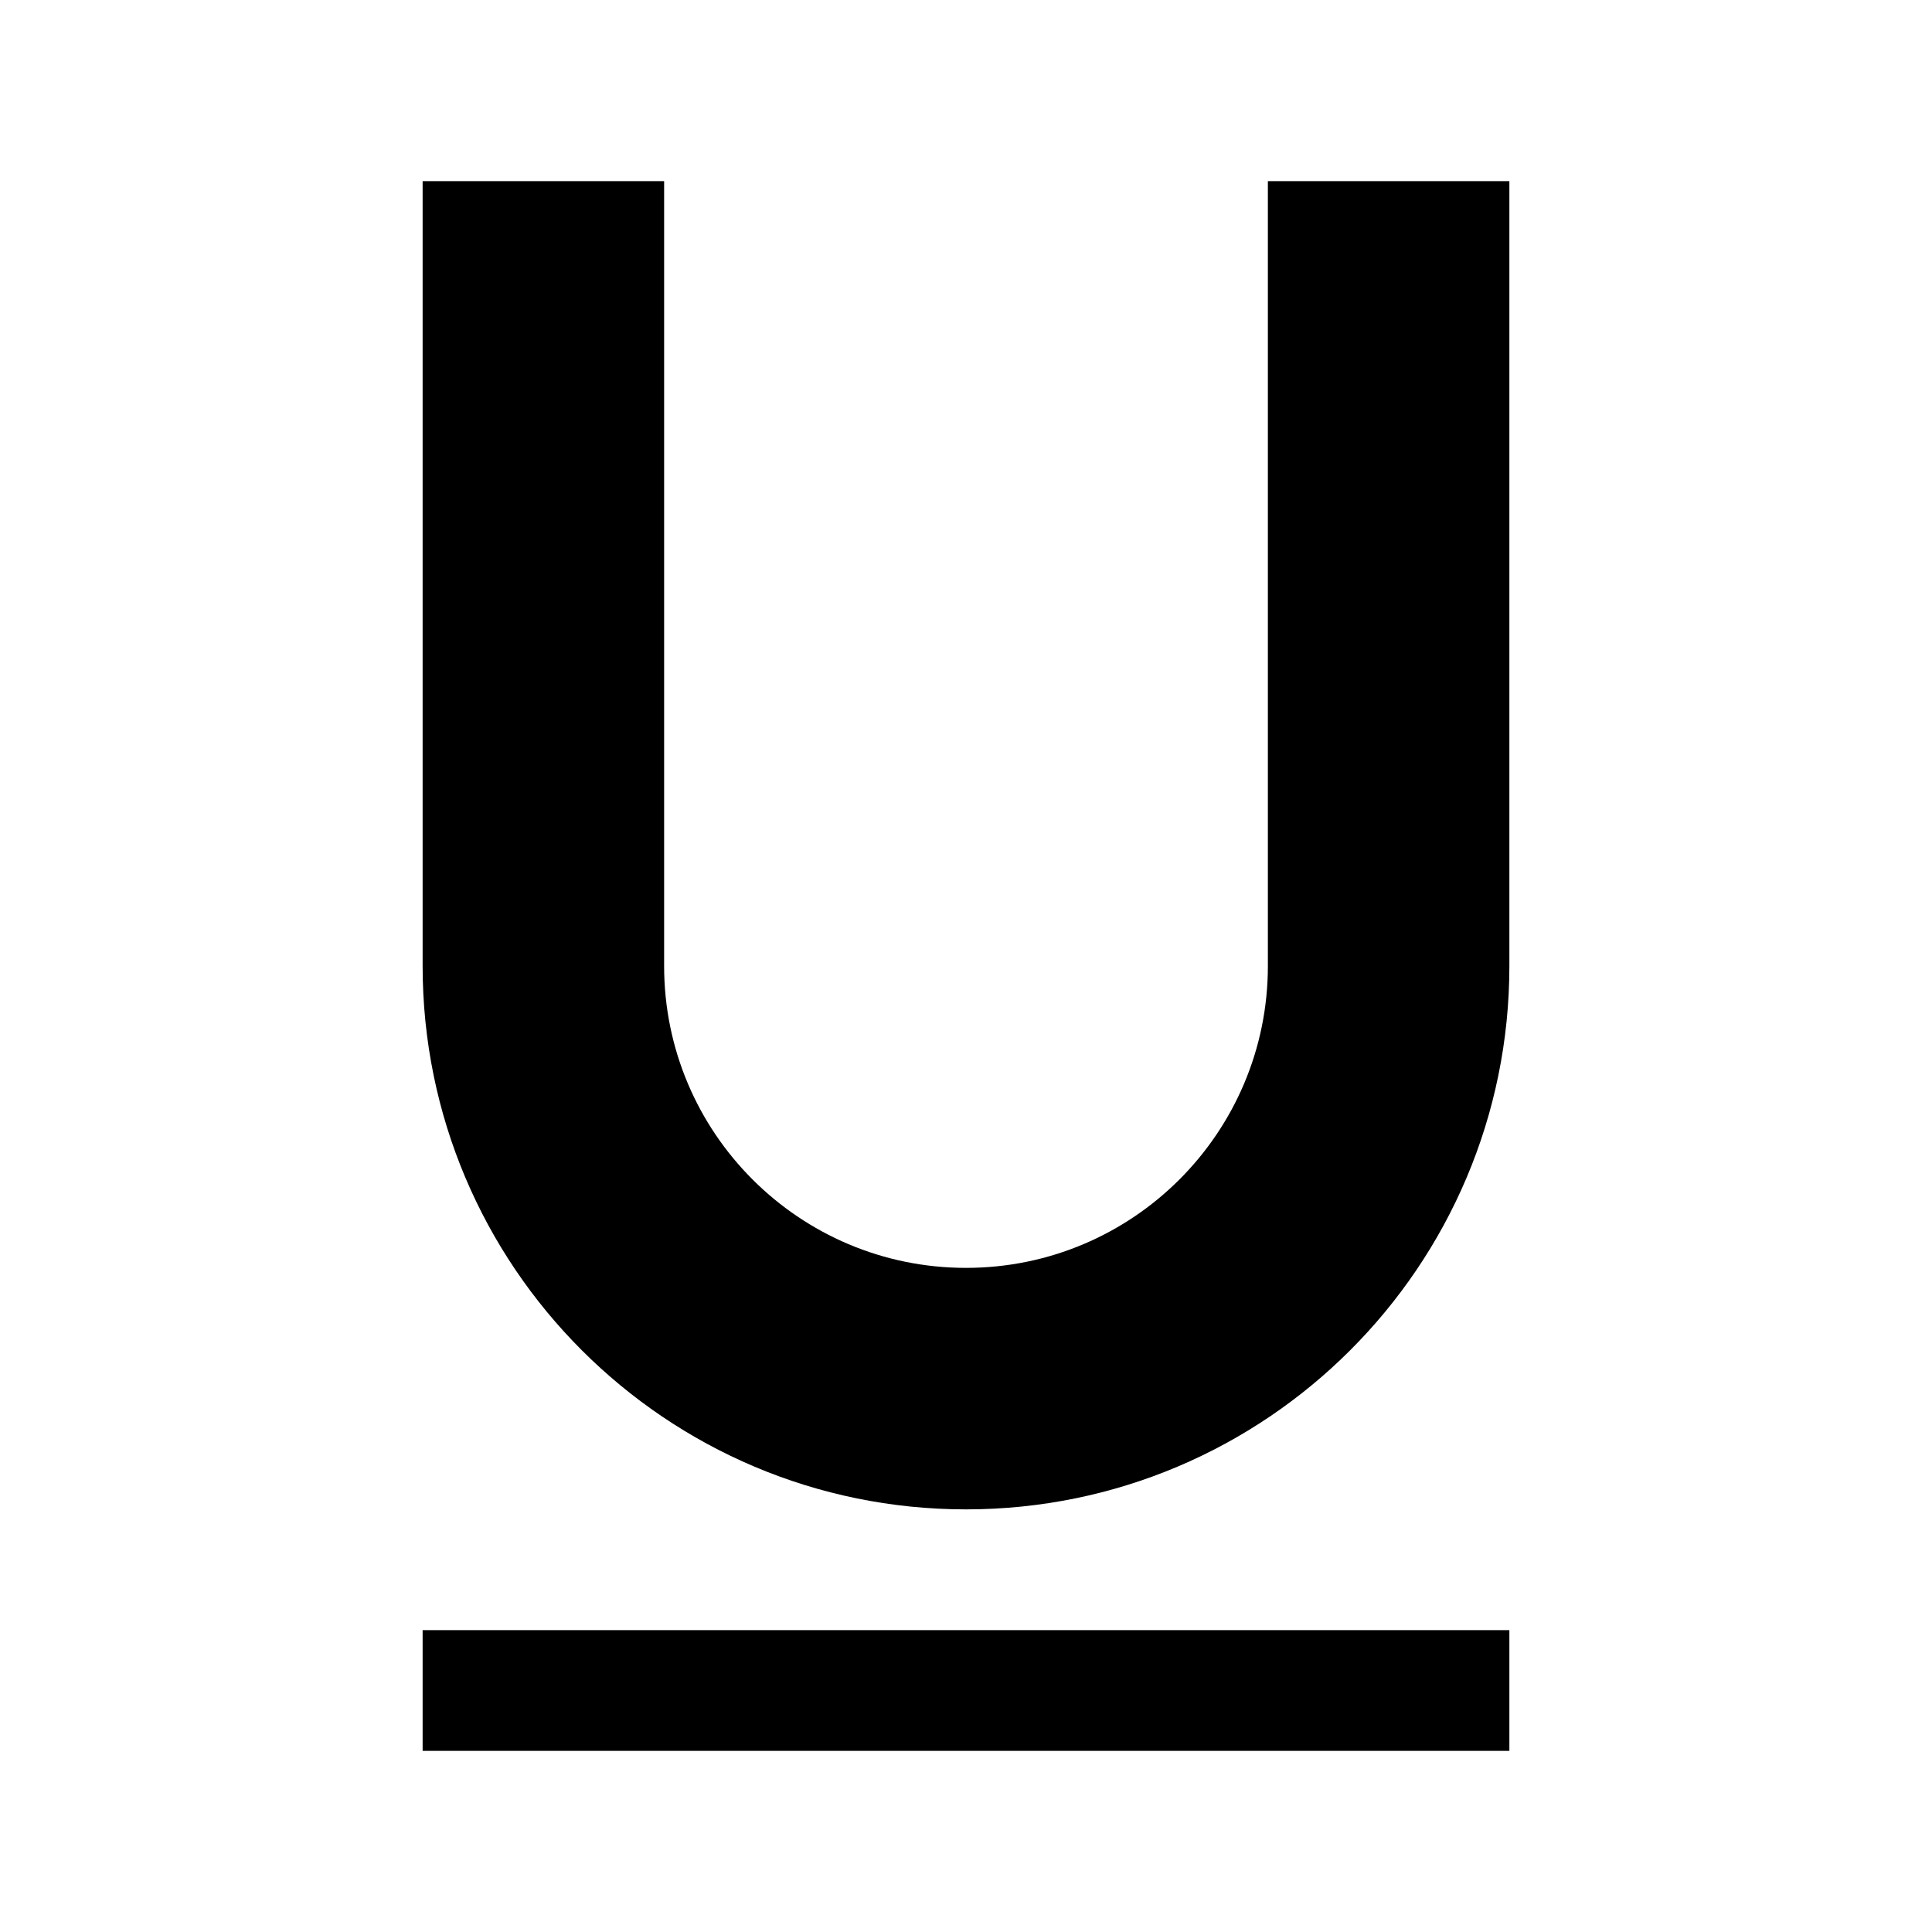 <svg xmlns="http://www.w3.org/2000/svg" viewBox="0 0 128 128" style="enable-background:new 0 0 128 128"><path d="M28 108h72v8H28zm56-96v52c0 11.047-8.953 20-20 20s-20-8.953-20-20V12H28v52c0 19.883 16.117 36 36 36s36-16.117 36-36V12H84z"/></svg>